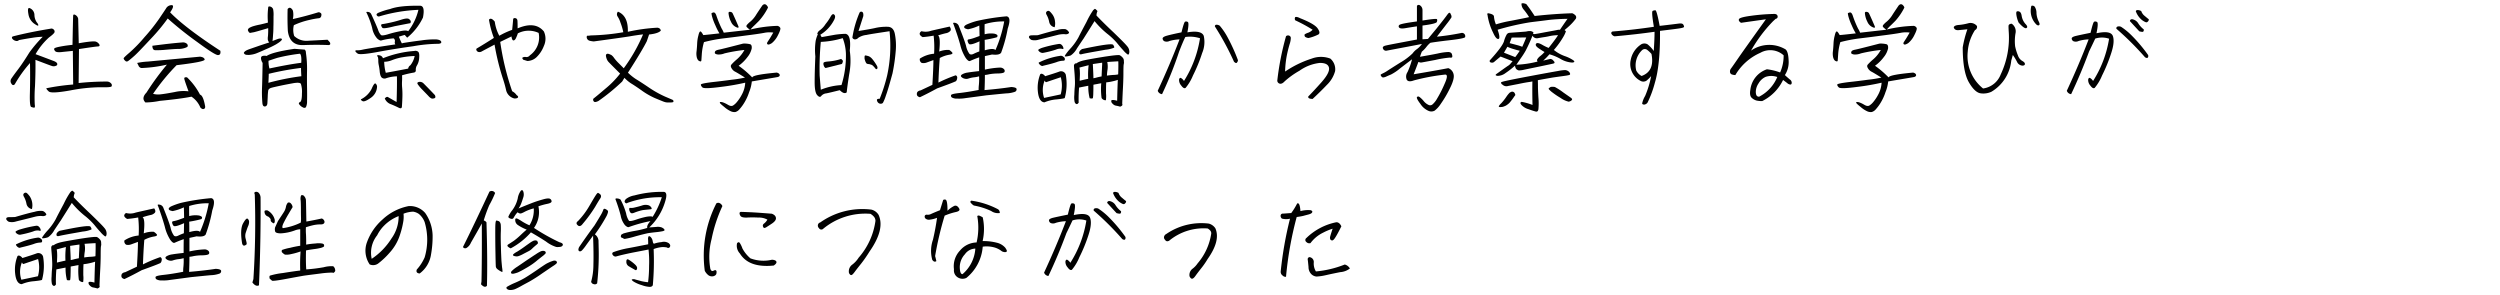 <svg xmlns="http://www.w3.org/2000/svg" width="660" height="78" viewBox="0 0 660 78">
  <g id="english01_pc" transform="translate(0 -1796)">
    <rect id="長方形_8" data-name="長方形 8" width="660" height="78" transform="translate(0 1796)" fill="none"/>
    <path id="パス_11" data-name="パス 11" d="M20.64,4.97a1.419,1.419,0,0,0-.69-.99c-.39-.24-.6-.18-.63.15s-.09,2.91-.18,7.71c-.9.09-1.89.21-3.03.42s-1.74.39-1.8.6.06.42.27.66c.24.24.75.3,1.53.24.75-.09,1.8-.18,3.12-.33l.09,8.88a58.189,58.189,0,0,0-7.08.99c-.03.15.18.42.63.84s2.34.33,5.7-.27a43.733,43.733,0,0,1,7.89-.84c1.92.06,2.91-.03,3-.24a.654.654,0,0,0-.09-.72,1.466,1.466,0,0,0-1.2-.54,70.334,70.334,0,0,0-7.41.39l.09-8.97c2.97-.45,4.65-.69,5.04-.69.36-.03.48-.21.36-.48a1.744,1.744,0,0,0-.84-.75c-.39-.21-1.92-.09-4.62.39ZM3.9,22.25a33.086,33.086,0,0,1,4.02-5.61c.06,3.12.03,5.79-.03,8.04s.06,3.42.33,3.54a3.4,3.4,0,0,0,.78.21q.315,0,.18-.81a38.215,38.215,0,0,1,.06-4.86c.12-2.73.15-5.04.12-6.96,2.61.99,4.11,1.56,4.44,1.65a1.392,1.392,0,0,0,.99-.09.438.438,0,0,0,.3-.6c-.09-.24-.42-.48-.99-.69s-2.13-.81-4.71-1.77a17.968,17.968,0,0,1,3.54-4.41c.9-.66,1.41-1.14,1.47-1.41a.708.708,0,0,0-.27-.72.808.808,0,0,0-.81-.18c-3.48.57-6.81,1.23-9.96,2.04-.27.18-.27.39-.06.66a1.537,1.537,0,0,0,.87.51.822.822,0,0,0,.84-.21c1.14-.21,2.31-.42,3.51-.6a19.423,19.423,0,0,1,2.76-.27,35.357,35.357,0,0,0-3.54,4.17c-1.11,1.8-2.07,3.24-2.91,4.35s-1.44,1.92-1.77,2.43A1.174,1.174,0,0,0,3,22.07Q3.4,22.745,3.9,22.25ZM7.77,2.12c-.39-.09-.48.45-.27,1.59A3.794,3.794,0,0,0,8.97,6.2c.75.54,1.14.69,1.14.48.03-.18-.12-.45-.42-.81a3.624,3.624,0,0,1-.6-1.95A1.97,1.97,0,0,0,7.77,2.12Zm32.46,9.96q0,1.125.72,1.17a23.2,23.2,0,0,0,2.85-.12c1.41-.12,2.52-.21,3.3-.21a5.184,5.184,0,0,0,1.65-.24c.48-.15.75-.3.81-.48a.711.711,0,0,0-.24-.66,1.6,1.6,0,0,0-1.23-.33C46.05,11.36,43.44,11.66,40.23,12.08ZM52.8,14.96c-7.29.69-11.88,1.11-13.74,1.29a18.363,18.363,0,0,0-2.82.36.883.883,0,0,0,.09.27,2.234,2.234,0,0,1,.27.54,1.066,1.066,0,0,0,.72.54,35.4,35.4,0,0,0,6.75-.9,69.642,69.642,0,0,0-5.4,7.38q-1.44,1.485-.27,2.61a20.457,20.457,0,0,0,3.78-.42c3.69-.36,6.45-.72,8.37-1.11a6.343,6.343,0,0,1,2.34,2.85c.33.36.66.51.93.39.27-.09.39-.33.33-.72q-.5-2.835-1.35-3.06a17.464,17.464,0,0,0-3.42-4.56c-.6-.09-.84.06-.69.54.12.48.48,1.5,1.08,3.15a10.338,10.338,0,0,0-3.6.18c-1.59.3-2.82.51-3.66.6a5.187,5.187,0,0,1-2.1-.12,55.042,55.042,0,0,1,6.21-7.56c4.98-.6,7.47-1.08,7.41-1.5C53.97,15.32,53.55,15.05,52.8,14.96ZM45.48,1.37a1.682,1.682,0,0,0-1.56.72c-.27.45-.93,1.41-1.92,2.88a49.467,49.467,0,0,1-3.87,4.86,37.024,37.024,0,0,1-3.93,4.05c-1.05.9-1.59,1.41-1.56,1.56a1.205,1.205,0,0,0,.42.6c.24.27.54.27.9-.03.36-.27.84-.66,1.44-1.2.63-.54,2.1-2.07,4.47-4.62a48.95,48.95,0,0,0,4.41-5.31,92.6,92.6,0,0,0,7.74,6.18c3.18,2.34,5.01,3.51,5.55,3.48s.72-.42.6-1.14C51.96,9.35,47.52,5.96,44.91,3.26,45.69,2.18,45.87,1.55,45.48,1.37ZM77.73,12.89c-3.87.57-6.33,1.2-7.35,1.89a1.966,1.966,0,0,0-1.05,0c-.3.06-.45.3-.42.69a2.409,2.409,0,0,0,.42,1.14c-.06,2.91-.09,5.04-.15,6.42a32.374,32.374,0,0,0,.09,4.17q.09.99.72.9c.36-.06.57-.36.6-.84.03-.45.06-1.05.09-1.71a14.423,14.423,0,0,1,.12-1.56c.03-.39.33-.66.84-.81s1.35-.33,2.46-.57c1.14-.24,2.25-.45,3.39-.66,1.14-.18,1.8-.12,1.95.21a6.954,6.954,0,0,1,.27,2.55c0,1.35-.18,2.1-.51,2.25-.36.15-.39.36-.12.69a2.371,2.371,0,0,0,.93.72.611.611,0,0,0,.75-.06,3.6,3.6,0,0,0,.3-1.65c.03-.9.03-2.1,0-3.63s-.03-3.03,0-4.44a28.494,28.494,0,0,0-.3-4.65,1.136,1.136,0,0,0-.3-.84Zm1.47,1.29c.3.3.42,1.08.33,2.4-2.22.27-5.01.78-8.4,1.5a7.135,7.135,0,0,1-.24-2.04c.72-.24,1.5-.51,2.37-.78A46.158,46.158,0,0,1,79.2,14.18Zm.27,3.75c0,.63.03,1.35.09,2.19a64.5,64.5,0,0,0-8.7,1.74c.06-1.08.09-1.86.09-2.37A73.857,73.857,0,0,1,79.47,17.93Zm6.99-7.44c-1.59.09-3.3.18-5.16.27A4.627,4.627,0,0,1,77.67,9.5a5.114,5.114,0,0,1-.09-2.85,19.828,19.828,0,0,1,4.08-1.38,21.435,21.435,0,0,1,2.4-.45.722.722,0,0,0,.75-.6c.09-.36.06-.63-.12-.75a.892.892,0,0,0-.6-.24c-2.34.72-4.59,1.32-6.78,1.8a5.087,5.087,0,0,0,.03-2.16,1.424,1.424,0,0,0-.6-.75q-.405-.225-.81.27c-.06,2.16-.03,4.08.06,5.79.33,2.58,1.71,3.84,4.14,3.72,2.43-.09,4.62-.09,6.63,0,.24-.03.39-.12.42-.27a.683.683,0,0,0-.12-.48A7.906,7.906,0,0,0,86.46,10.49ZM65.43,7.94a2.068,2.068,0,0,0,.21.45.465.465,0,0,0,.24.24.425.425,0,0,0,.33.03c.09-.03.3-.06.63-.12.3-.03,1.62-.42,3.96-1.11a20.024,20.024,0,0,1-.06,2.13,3.618,3.618,0,0,0-.03.96,1.693,1.693,0,0,0,.36.69q-1.71.54-3.51,1.17c-1.2.42-1.92.66-2.19.78a3.253,3.253,0,0,0-.66.36,2.453,2.453,0,0,0-.3.33.329.329,0,0,0,0,.24,1.778,1.778,0,0,0,.24.24.994.994,0,0,0,.57.15,3.772,3.772,0,0,0,.99-.03,6.392,6.392,0,0,0,1.38-.33c.54-.21,1.47-.6,2.73-1.17a24.223,24.223,0,0,0,2.43-1.17c.33-.18.63-.39.9-.57a3.944,3.944,0,0,0,.6-.51.521.521,0,0,0,.18-.33.255.255,0,0,0-.09-.15.8.8,0,0,0-.33-.06,2.017,2.017,0,0,0-.54.09c-.21.06-.72.27-1.53.57.06-.45.12-1.02.15-1.65q.09-.945.09-2.07c.03-.75.03-1.68.03-2.79a7.443,7.443,0,0,0-.12-1.95,2.265,2.265,0,0,0-.33-.42,1.482,1.482,0,0,0-.54-.24.751.751,0,0,0-.39.09,19.049,19.049,0,0,0-.09,4.17c-.3.09-.99.27-2.01.51a16.725,16.725,0,0,0-2.07.51,6.671,6.671,0,0,0-.75.33,1.329,1.329,0,0,0-.36.3A1.075,1.075,0,0,0,65.43,7.94ZM111,1.52c-3.63-.06-6.3.21-8.04.87a17.852,17.852,0,0,0-3.15,1.02q-.63.36-.27.72a.546.546,0,0,0,.66.18A41.572,41.572,0,0,1,110.46,2.6a14.683,14.683,0,0,1-2.7,5.64c-.3-.24-1.05-.24-2.25.03a28.7,28.7,0,0,0-3.18.81c-.93.27-1.5.33-1.74.18a3.582,3.582,0,0,1-.78-1.41c-.3-.78-.9-2.19-1.83-4.17a1.085,1.085,0,0,0-.84-.54c-.39-.03-.51.03-.39.18a22.22,22.22,0,0,1,1.5,4.05,5.649,5.649,0,0,0,1.35,2.82c.48.42.87.6,1.11.48a16.256,16.256,0,0,1,3.21-.54.845.845,0,0,1,.33.84.907.907,0,0,0,.12.75c-5.07.75-7.98,1.23-8.73,1.41a5.722,5.722,0,0,1-1.32.15c-.39-.03-.54.06-.51.21s.24.39.63.66,2.1.15,5.19-.42c3.06-.57,6.24-1.08,9.48-1.53a39.408,39.408,0,0,1,6.18-.63c.87.03,1.29-.15,1.2-.51-.06-.36-.54-.6-1.41-.66a23.177,23.177,0,0,0-3.87.27c-1.71.21-3.36.45-5.01.72q0,.54-.9-1.71c.87-.27,1.38-.42,1.56-.45l.63.72a15.362,15.362,0,0,0,4.17-5.31C112.05,2.66,111.84,1.61,111,1.52Zm-6.81,5.4c2.61-.51,3.96-.78,4.05-.78s.15-.12.21-.33c.03-.24-.09-.48-.42-.75s-.99-.21-2.04.12a30.325,30.325,0,0,1-3.03.81c-.99.21-1.62.33-1.92.36s-.45.15-.42.33a1.512,1.512,0,0,0,.33.66C101.13,7.58,102.21,7.43,104.19,6.92ZM101.58,26a2.707,2.707,0,0,0,1.65,1.53c.9.36,1.59.69,2.07.93.51.24.78.15.81-.36.03-.48.09-1.26.12-2.34a21.748,21.748,0,0,0-.06-2.58,11.75,11.75,0,0,1-.03-1.77,13.006,13.006,0,0,0,0-1.53,26.31,26.31,0,0,1,2.94-.69c.51-.06.72-.27.69-.66a2.173,2.173,0,0,1,.36-1.35,4.407,4.407,0,0,0,.54-2.01c.06-.84-.03-1.35-.33-1.56a1.223,1.223,0,0,0-.99-.15,27.466,27.466,0,0,0-8.25,1.92,1.132,1.132,0,0,0-.81-.75c-.36-.09-.6-.09-.69,0a.177.177,0,0,0,.06.27c.12.09.18.42.21.96a5.5,5.5,0,0,0,.12,1.32,15.224,15.224,0,0,1,.27,1.89c.12.9.36,1.41.75,1.56a1.137,1.137,0,0,0,.99,0,9.607,9.607,0,0,1,2.79-.48c.03,1.68,0,3.93-.09,6.78-1.26-.72-2.01-1.14-2.25-1.29C102.18,25.49,101.91,25.61,101.58,26Zm6.18-7.89c-2.61.51-4.59.87-5.91,1.11a11.625,11.625,0,0,1-.42-2.91,5.573,5.573,0,0,0,2.04-.42,13.475,13.475,0,0,1,2.85-.78,24.465,24.465,0,0,1,3.15-.33,5.612,5.612,0,0,1-1.14,2.46A1.191,1.191,0,0,0,107.76,18.11Zm7.05,6.99c-1.65-1.74-2.67-2.76-3-3.09a1.375,1.375,0,0,0-1.17-.39c-.42.09-.54.27-.39.57a9.616,9.616,0,0,0,1.26,1.5c.69.72,1.23,1.26,1.62,1.68a2.365,2.365,0,0,0,.81.63,1.251,1.251,0,0,0,.72-.06C114.99,25.85,115.02,25.55,114.81,25.1ZM99.54,22.88a1.065,1.065,0,0,0-.42-.84c-.21-.12-.57.36-1.02,1.44a6.285,6.285,0,0,1-2.79,2.73c-.09.12.03.27.39.48s1.08-.09,2.16-.84A3.748,3.748,0,0,0,99.54,22.88ZM136.65,7.49c0-.66,0-1.26-.03-1.77,0-.54-.15-.81-.48-.9a.554.554,0,0,0-.66.15c-.06.81-.15,1.77-.27,2.91a20.745,20.745,0,0,0-3.39,1.56,10.826,10.826,0,0,1-1.2-3.72c-.66-.81-1.17-.99-1.53-.51a24.933,24.933,0,0,0,1.29,4.8c-1.83,1.17-3.3,2.07-4.47,2.76-.18.09-.21.27-.12.51a.794.794,0,0,0,.57.45,1.188,1.188,0,0,0,.87-.18c.33-.18,1.41-.75,3.33-1.77a63.977,63.977,0,0,0,2.19,8.94,29.412,29.412,0,0,1,.87,3.12A2.921,2.921,0,0,0,135.81,26c.51,0,.81-.09.93-.27s0-.39-.36-.63a3.137,3.137,0,0,0-1.17-1.02,70.355,70.355,0,0,1-3.15-13.02l2.97-1.44c.09.66.27,1.02.48,1.05.24.03.45-.15.66-.51a10.474,10.474,0,0,0,.54-1.35,6.191,6.191,0,0,1,5.49-.12,5.765,5.765,0,0,1-2.31,5.91,1.084,1.084,0,0,1-1.05.45,1.263,1.263,0,0,0-.84.12c-.18.12-.12.3.15.6l1.08.33a3.638,3.638,0,0,0,2.37-.96,8.142,8.142,0,0,0,1.98-3,4.523,4.523,0,0,0,0-3.84Q141.285,5.51,136.65,7.49Zm23.76,6.69a.664.664,0,0,0-.39.21.892.892,0,0,0-.03.51,3.265,3.265,0,0,0,.21.72,2.368,2.368,0,0,0,.42.69c.21.24,1.23,1.26,3.09,3.12a24.327,24.327,0,0,1-3.93,4.02c-1.68,1.44-2.64,2.22-2.91,2.43a.52.52,0,0,0-.18.78c.15.36.57.36,1.29,0a52.236,52.236,0,0,0,6.27-5.13l.6-.99a9.738,9.738,0,0,0,1.74,1.47c.36.21,1.26.78,2.67,1.77a19.381,19.381,0,0,0,3.6,2.1c.99.42,1.68.69,2.04.84a5.455,5.455,0,0,0,.93.3,6.149,6.149,0,0,0,1.11.03c.51,0,.78-.06.81-.15a.292.292,0,0,0,.03-.27.382.382,0,0,0-.21-.27c-.12-.06-.75-.33-1.95-.84a27.805,27.805,0,0,1-4.29-2.4c-1.68-1.14-2.82-1.86-3.42-2.22a13.849,13.849,0,0,1-2.13-1.71c2.55-3.96,4.2-6.75,4.98-8.31l.6-1.77c1.62-.18,2.64-.51,3.09-1.02-.06-.45-.36-.69-.87-.78a47.336,47.336,0,0,0-7.83,1.08q.135-4.185-2.61-5.31a1.045,1.045,0,0,0-.06,1.32,6.331,6.331,0,0,1,.72,1.56,15.186,15.186,0,0,1,.75,2.55,57.351,57.351,0,0,1-8.58.84,5.057,5.057,0,0,1-.99.09.821.821,0,0,0,0,.75,1.029,1.029,0,0,0,.69.57,6.763,6.763,0,0,0,1.08.18c4.89-.66,8.01-1.11,9.36-1.32,1.35-.24,2.58-.42,3.66-.54a43.485,43.485,0,0,1-5.1,8.94l-1.32-1.32a11.207,11.207,0,0,1-1.26-1.44,2.859,2.859,0,0,0-.72-.75c-.21-.09-.39-.18-.57-.24A1.355,1.355,0,0,0,160.41,14.18ZM205.2,6.83a34.3,34.3,0,0,0-7.08.96c.39-.45.69-.75.84-.9.18-.15.63-.6,1.41-1.38a15.893,15.893,0,0,0,2.34-3.42c.09-.15-.03-.39-.36-.75-.36-.33-.72-.3-1.11.12-.48.72-1.02,1.5-1.56,2.34a7.406,7.406,0,0,1-1.53,1.86,6.625,6.625,0,0,0-.9.84.833.833,0,0,0-.21.39.56.56,0,0,0,.15.3,5.155,5.155,0,0,0,.81.66c-3.03.33-5.31.6-6.93.78a6.026,6.026,0,0,0-.54-1.08,27.185,27.185,0,0,1-1.38-3.36q-.315-.99-.81-.9c-.36.09-.51.18-.51.27a6.258,6.258,0,0,0,.21.99,14.63,14.63,0,0,0,.84,2.19,15.934,15.934,0,0,0,1.05,2.07c-2.37.27-3.78.42-4.26.45-.36-.66-.63-.99-.78-.96-.18.03-.36.36-.51,1.05a9.583,9.583,0,0,0-.33,2.13c-.03.72-.09,1.41-.15,2.01a4.455,4.455,0,0,0,.06,1.68c.15.51.36.84.69.96.33.15.48.09.51-.18s.06-.84.12-1.71a14.784,14.784,0,0,1,.57-3.12,38.21,38.21,0,0,1,4.92-.96c1.5-.18,3.48-.42,5.88-.75,2.4-.3,4.05-.54,5.01-.72a7.106,7.106,0,0,1,2.49-.09c-.54.93-.9,1.56-1.14,1.89-.21.33-.39.6-.48.78a.341.341,0,0,0,.15.45c.18.12.54,0,1.08-.33a6.174,6.174,0,0,0,1.62-2.1c.54-1.05.75-1.71.6-1.95A1.017,1.017,0,0,0,205.2,6.83ZM192.33,3.41a5.917,5.917,0,0,0,.66,2.34,2.694,2.694,0,0,0,1.74,1.56c.18.06.27-.03.24-.3-.54-1.26-1.05-2.43-1.56-3.51a.739.739,0,0,0-.57-.36C192.54,3.08,192.36,3.17,192.33,3.41Zm3.84,8.1c-3.81.99-5.97,1.53-6.51,1.62-.51.12-.84.27-.9.54-.09.24-.06.42.09.51a1.522,1.522,0,0,0,.78.21,4.046,4.046,0,0,0,1.65-.3,41.476,41.476,0,0,1,5.25-.9,8.812,8.812,0,0,1-1.95,2.43,14.738,14.738,0,0,0-1.5,1.44c-.21.27-.18.57.06.96a2.241,2.241,0,0,0,.93.9c.42.21,1.26.72,2.61,1.56a30.174,30.174,0,0,1-3.54.57q-2.25.315-5.13.63-2.88.36-2.97.63c-.03.21.09.45.39.75.3.33,1.95.27,4.89-.12a61.525,61.525,0,0,0,6.42-1.11,7.427,7.427,0,0,1-.93,3.21,10.715,10.715,0,0,1-1.29,1.92,4.277,4.277,0,0,1-.96.87c-.36.24-.81.18-1.41-.18a6.9,6.9,0,0,0-1.32-.63,2.09,2.09,0,0,0-.66-.09c-.12,0-.15.09-.12.21.03.15.42.51,1.14,1.08a7.293,7.293,0,0,0,1.77,1.17,2.257,2.257,0,0,0,1.2.18,2.285,2.285,0,0,0,1.11-.78,11.072,11.072,0,0,0,1.23-1.68,12.8,12.8,0,0,0,1.26-2.76,10.022,10.022,0,0,0,.72-2.85c4.2-.72,6.42-1.08,6.69-1.14a1,1,0,0,0,.57-.24.408.408,0,0,0,.06-.48c-.09-.21-.33-.36-.72-.48-4.26.39-6.42.81-6.48,1.29a25.151,25.151,0,0,0-3.6-3.09,10.661,10.661,0,0,0,2.34-2.31,5.484,5.484,0,0,0,1.11-2.25c.06-.6-.06-.96-.36-1.11A6.315,6.315,0,0,0,196.17,11.51Zm28.17,1.89c.3-2.88-.09-4.35-1.17-4.47a22.912,22.912,0,0,0-2.73.24l-3.54.63c-.09-.21-.21-.39-.33-.63a9.852,9.852,0,0,0,3.63-3.9c.33-.63.36-1.11.06-1.38-.27-.3-.6-.15-.93.42a12.682,12.682,0,0,1-1.38,2.04A5.945,5.945,0,0,1,216.42,8a1.534,1.534,0,0,0-.66.93l.15.12a7.956,7.956,0,0,0-.57,1.71,16.445,16.445,0,0,0-.09,4.11q-.18,4.23-.18,6.84c0,1.74.21,2.88.66,3.39s.81.6,1.05.27a2,2,0,0,1,1.35-.72c.66-.12,1.86-.42,3.57-.84.78.78,1.38.96,1.83.57.09-.9.3-2.52.66-4.8A18.406,18.406,0,0,0,224.34,13.4Zm-2.19,9.06a16.922,16.922,0,0,0-5.46,1.23l-.3-3.72a74.733,74.733,0,0,1,.3-8.91,23.684,23.684,0,0,0,5.79-.99,12.664,12.664,0,0,1,.84,4.05A25.881,25.881,0,0,1,222.15,22.46Zm-.09-6.9a14.408,14.408,0,0,1-3.24.66c-.87.06-1.35.18-1.41.39a1.142,1.142,0,0,0,.06.69,1.1,1.1,0,0,0,.48.66c1.11-.27,2.04-.51,2.79-.69.75-.21,1.23-.3,1.41-.36.18-.03.3-.3.39-.84A2.529,2.529,0,0,0,222.06,15.56Zm6.57-.9c-.18-.03-.27-.03-.3.03a.884.884,0,0,0-.09.3v.48a3.455,3.455,0,0,0,.18.63,2.039,2.039,0,0,0,.24.51.7.7,0,0,0,.21.21,2.042,2.042,0,0,0,.36.09,1.752,1.752,0,0,1,.6.12,1.337,1.337,0,0,1,.69.39c.18.18.36.39.51.57.15.21.24.3.33.27a.3.3,0,0,0,.21-.12.3.3,0,0,0,.09-.24,1.505,1.505,0,0,0-.09-.42,9.889,9.889,0,0,0-.57-.93,9.66,9.66,0,0,0-.84-1.11,2.742,2.742,0,0,0-.75-.57A4.879,4.879,0,0,0,228.63,14.66Zm-.72-10.41c.06-.66-.06-1.02-.36-1.14a.5.5,0,0,0-.66.3,26.7,26.7,0,0,0-1.86,6.51.732.732,0,0,0,.66.48,1.159,1.159,0,0,0,.9-.42,4.8,4.8,0,0,1,2.13-.75c1.14-.24,3.18-.54,6.12-.99a36.562,36.562,0,0,1-.63,11.67,42.119,42.119,0,0,1-1.98,6.18q-.765-.045-.72.36a1.149,1.149,0,0,0,.39.72.931.931,0,0,0,.69.21.69.69,0,0,0,.51-.24,11.557,11.557,0,0,0,.78-1.92c.42-1.14.99-3.09,1.74-5.85a48.5,48.5,0,0,0,.87-6.12,16.078,16.078,0,0,0-.24-4.26c-.24-1.26-.87-1.89-1.89-1.92a13.314,13.314,0,0,0-3.09.27c-.99.24-2.55.51-4.62.84Zm37.83.06a58.422,58.422,0,0,0-7.89,1.23,17.319,17.319,0,0,0-2.7.96c-.45.24-.66.48-.6.72s.39.39,1.02.51a12.748,12.748,0,0,0,2.97-.99c.03,1.14.06,2.04.06,2.76-.3.12-.75.27-1.32.48a9.441,9.441,0,0,1-1.38.39c-.36.03-.51.18-.45.42a1.617,1.617,0,0,0,.36.81c.24.27,1.14.06,2.79-.69-.03.57-.03,1.47-.06,2.67a13.5,13.5,0,0,0-1.44.6c-.51.27-.9.27-1.17.03a5.406,5.406,0,0,1-.9-2.13c-.33-1.17-.99-2.94-1.95-5.34a1.282,1.282,0,0,0-.99-.72c-.42-.06-.57.03-.39.3q1.125,3.06,1.8,5.49a11.265,11.265,0,0,0,1.44,3.48c.48.66.87.93,1.14.81.81-.36,1.62-.69,2.43-.96-.03,1.08-.03,2.28-.03,3.63-1.35.15-2.34.27-3.03.39a3.785,3.785,0,0,0-1.5.51c-.3.21-.36.45-.12.66a1.74,1.74,0,0,0,.87.45,1.629,1.629,0,0,0,.93-.03,7.438,7.438,0,0,1,1.44-.33,7.168,7.168,0,0,0,1.41-.27,15.7,15.7,0,0,1-.06,2.31,9.069,9.069,0,0,0-.06,1.29c-2.01.39-3.72.66-5.1.81-1.41.15-2.13.33-2.19.57a.577.577,0,0,0,.27.63,2.633,2.633,0,0,0,1.41.27,9.508,9.508,0,0,0,1.89-.09c.6-.09,2.52-.33,5.82-.78,2.4-.24,4.14-.42,5.22-.51a7.519,7.519,0,0,0,2.19-.39.692.692,0,0,0,.51-.72c0-.33-.48-.51-1.41-.57-1.92.3-4.26.57-7.05.81.06-1.38.09-2.73.09-3.99a6.1,6.1,0,0,0,1.11-.18,13.091,13.091,0,0,1,2.37-.21q1.575-.045,1.71-.45a.68.68,0,0,0-.21-.75,1.461,1.461,0,0,0-1.02-.36,22.434,22.434,0,0,0-3.96.54V14.81c.93-.21,1.56-.33,1.89-.42,1.29.15,2.07,0,2.4-.48a37.46,37.46,0,0,0,1.74-6.36C266.73,5.54,266.64,4.46,265.74,4.31Zm-2.94,8.91c-.33-.39-1.26-.39-2.82.06,0-1.2,0-2.1-.03-2.76a27.05,27.05,0,0,0,3.15-.66.417.417,0,0,0,.24-.42c0-.21-.24-.39-.78-.54a6.321,6.321,0,0,0-2.61.15c-.03-1.26-.03-2.16,0-2.67a16.512,16.512,0,0,1,5.16-.72A33.839,33.839,0,0,1,262.8,13.22ZM242.85,25.67c1.53-.72,3.03-1.5,4.56-2.34q3.915-1.4,4.95-1.89a1.261,1.261,0,0,0,.33-.81.635.635,0,0,0-.39-.75,38.155,38.155,0,0,0-4.56,1.92q.135-3.78.36-6.48a8.222,8.222,0,0,1,2.49-.87c.63-.09.9-.24.87-.48a2.8,2.8,0,0,0-.87-.78,6.157,6.157,0,0,0-2.64.42c.27-2.49.18-3.93-.3-4.26.72-.24,1.38-.42,2.01-.57a2.031,2.031,0,0,0,1.23-.63c.21-.27.15-.66-.18-1.14-1.98.45-3.63.81-4.89,1.11a4.306,4.306,0,0,1-2.52.12.822.822,0,0,0-.51.69c.03.3.27.57.78.87a29.012,29.012,0,0,0,2.91-.39,27,27,0,0,1,.12,4.77,8.151,8.151,0,0,0-3.75,1.29,1.02,1.02,0,0,0,.48,1.14,2.353,2.353,0,0,0,1.29-.09c.39-.15.99-.36,1.8-.66,0,1.38-.09,3.54-.27,6.54l-3.12,1.47a1.282,1.282,0,0,0-.84.42,1.034,1.034,0,0,0-.12.75C242.13,25.34,242.4,25.55,242.85,25.67Zm42.12-7.83,2.43-.63a21.219,21.219,0,0,0-.12,3.6c-.51.09-1.26.27-2.25.51.06-1.14.09-1.89.06-2.22A6.8,6.8,0,0,0,284.97,17.84Zm-.09,5.28c1.32-.27,2.13-.42,2.43-.48a12.329,12.329,0,0,0,.36,3.3,2.026,2.026,0,0,0,.42.06.566.566,0,0,0,.33-.03.2.2,0,0,0,.12-.18,9.394,9.394,0,0,0,.09-1.32c.03-.81.03-1.53.03-2.1.27-.06.57-.12.96-.18.39-.09.78-.15,1.11-.21a17.866,17.866,0,0,0,.09,3.9,1.207,1.207,0,0,0,.39.39,1.184,1.184,0,0,0,.45.18c.15.03.24.03.3-.03a7.517,7.517,0,0,0,.03-1.77c0-1.14,0-2.1.06-2.91a10.219,10.219,0,0,0,1.53-.24,11.518,11.518,0,0,0,1.53-.42c-.06,1.02-.12,2.88-.18,5.52-.99-.27-1.5-.27-1.56,0a.888.888,0,0,0,.33.75,1.735,1.735,0,0,0,.66.48c.18.06.42.09.69.15s.45.12.57.15a.226.226,0,0,0,.24-.03,1.123,1.123,0,0,0,.3-.18.306.306,0,0,0,.15-.24.516.516,0,0,0-.03-.24c-.03-.06.03-1.11.12-3.15.12-2.01.18-3.66.18-4.92s.03-2.01.06-2.28a2.67,2.67,0,0,0,.09-.57c0-.12-.03-.3-.03-.57a1.194,1.194,0,0,0-.33-.75,2.742,2.742,0,0,0-.72-.6c-.24-.15-1.71,0-4.41.42-2.73.45-4.38.75-5.01.9a7.538,7.538,0,0,0-1.44.45,2.748,2.748,0,0,0-.6.36,1.125,1.125,0,0,0-.33.03.7.7,0,0,0-.21.21.509.509,0,0,0-.12.39c0,.21.03.63.09,1.29s.12,1.44.15,2.34a13.672,13.672,0,0,1-.03,2.01c-.06.48-.09,1.17-.12,2.07a6.647,6.647,0,0,0,.06,1.74.936.936,0,0,0,.36.6.392.392,0,0,0,.54-.09c.18-.18.24-.3.18-.42A35.4,35.4,0,0,1,284.88,23.12Zm10.32-3.48a7.112,7.112,0,0,1-1.41.15c-.72.06-1.23.12-1.56.18a11.748,11.748,0,0,1,.15-1.53,6.044,6.044,0,0,0-.06-2.07c1.23-.09,2.19-.15,2.91-.18C295.26,16.79,295.26,17.93,295.2,19.64Zm-6.69-2.73,2.46-.36v.63c-.03.18-.03.54-.06,1.08s-.06,1.2-.09,1.92c-.39.06-.75.15-1.14.24a8.181,8.181,0,0,1-1.02.24C288.66,19.94,288.6,18.68,288.51,16.91Zm1.23-13.98c-.39-.45-.66-.66-.75-.57s-.24.18-.39.33a21.327,21.327,0,0,0-1.74,3.06c-1.02,1.92-1.74,3.27-2.13,4.08a15.371,15.371,0,0,1-2.04,2.88,13.7,13.7,0,0,0-1.53,1.92c-.06.18-.06.27.03.27a1.838,1.838,0,0,0,.54-.03,4.484,4.484,0,0,0,.96-.24,5.426,5.426,0,0,0,1.65-1.89c.75-1.11,1.32-1.98,1.74-2.58.39-.63,1.35-2.13,2.88-4.59a22.876,22.876,0,0,0,3.3,3.3,18.014,18.014,0,0,1,2.61,2.46c.51.63,1.05,1.29,1.65,1.92a5.87,5.87,0,0,0,1.2,1.14c.21.09.36-.09.42-.6a2.174,2.174,0,0,0-.57-1.59c-.45-.57-1.65-1.77-3.57-3.63-1.95-1.83-3.45-3.33-4.53-4.47A2.923,2.923,0,0,1,289.74,2.93Zm-4.08,10.02c-.51.33-.78.66-.75,1.02,0,.33.24.45.69.33s1.26-.27,2.37-.48c1.14-.21,2.4-.42,3.87-.69a7.733,7.733,0,0,0,2.28-.54c.09-.09.03-.36-.24-.75C293.64,11.45,290.91,11.84,285.66,12.95Zm-7.23-5.76a3.72,3.72,0,0,0,.09-1.53,3.7,3.7,0,0,0-.69-1.86c-.42-.54-.72-.87-.96-.93a.661.661,0,0,0-.6.24q-.27.315.09.9a6.106,6.106,0,0,1,.63,1.8A1.755,1.755,0,0,0,278.43,7.19Zm.75,2.04a6.267,6.267,0,0,1,1.86-.21,1.483,1.483,0,0,0,.84-.06c.18-.09.3-.18.33-.27.06-.09-.03-.27-.24-.51a1.7,1.7,0,0,0-.69-.48,5.133,5.133,0,0,0-2.13.21c-1.17.24-2.91.72-5.16,1.38-.48.03-.96.03-1.44.03s-.78.09-.84.24a.407.407,0,0,0,.03.48,1.511,1.511,0,0,0,.6.51,3.564,3.564,0,0,0,1.92-.09C275.22,10.22,276.84,9.83,279.18,9.23Zm-3.87,4.74a25.187,25.187,0,0,0,3.45-.87,2.822,2.822,0,0,1,1.47-.24c.27.09.42.09.48.03.06-.03.06-.15,0-.33a1.431,1.431,0,0,0-.39-.66.852.852,0,0,0-.78-.3,32.026,32.026,0,0,0-4.5,1.05c-.69.27-1.02.48-.93.63a1.155,1.155,0,0,0,.42.45A1.271,1.271,0,0,0,275.31,13.97Zm.09,3.39c1.68-.39,2.85-.72,3.54-.96a5.274,5.274,0,0,1,1.53-.36c.3,0,.48-.03.57-.12a.64.64,0,0,0,.09-.36.726.726,0,0,0-.36-.54,1.077,1.077,0,0,0-.72-.3,18.543,18.543,0,0,0-5.82,1.8q-.09.18.36.63C274.92,17.42,275.19,17.48,275.4,17.36Zm.33,9.66a10.208,10.208,0,0,1,3.24-.78c1.41-.15,2.1-.27,2.13-.39a14.08,14.08,0,0,0,.27-6.12,1.3,1.3,0,0,0-1.77-.81c-.81.3-2.04.69-3.69,1.2a1.6,1.6,0,0,0-.72-.6.5.5,0,0,0-.57.09,9.675,9.675,0,0,0-.63,4.5C274.17,26,274.77,26.96,275.73,27.02Zm.06-5.76c.15.33.3.48.45.42,1.47-.51,2.76-.93,3.81-1.29a8.6,8.6,0,0,1-.03,4.53c-1.08.24-2.55.54-4.38.93A6.573,6.573,0,0,1,275.79,21.26Zm30.99,3.6a97.262,97.262,0,0,0,4.5-11.22c.69-1.77,1.23-3.06,1.65-3.87a8.484,8.484,0,0,1,3.87.33,29.486,29.486,0,0,1-4.23,11.28,2.374,2.374,0,0,0-.78-.78c-.27-.12-.42.03-.51.39a2.155,2.155,0,0,0,.54,1.56c.45.63.84.87,1.17.66a12.4,12.4,0,0,0,1.95-3.27A41.259,41.259,0,0,0,317.37,14a7.412,7.412,0,0,0,.42-4.53c-.39-1.02-1.8-1.35-4.32-.93.33-1.65.36-2.58.12-2.73a.8.8,0,0,0-.72-.09c-.21.09-.51,1.02-.96,2.82-1.77.36-3.06.66-3.81.87-.78.21-1.17.48-1.17.75a.848.848,0,0,0,.45.72,1.705,1.705,0,0,0,1.38-.06,10.528,10.528,0,0,1,2.64-.42c-1.71,4.47-3.63,8.97-5.76,13.56A1.337,1.337,0,0,0,306.78,24.86Zm20.04-8.97a47.3,47.3,0,0,0-2.73-6.03,17.579,17.579,0,0,0-2.07-3.06,1.47,1.47,0,0,0-.84-.27.4.4,0,0,0-.45.45,72.249,72.249,0,0,1,5.04,9.3c.3.3.54.42.69.33A1.026,1.026,0,0,0,326.82,15.89Zm17.61-6.81a.632.632,0,0,0,.15.66,1.908,1.908,0,0,0,.87.3,11.488,11.488,0,0,0,2.64-.96c.39-.3.3-.81-.24-1.59s-2.07-1.68-4.59-2.67c-.63-.33-1.08-.42-1.32-.3a.832.832,0,0,0,0,.84,40.48,40.48,0,0,1,4.59,2.49,3.074,3.074,0,0,1-1.14.78A3.465,3.465,0,0,0,344.43,9.08Zm6.78,6.39a6.919,6.919,0,0,0-4.92,0,27.205,27.205,0,0,0-7.02,3.42,25.027,25.027,0,0,1,.57-4.83c.27-1.2.51-2.07.69-2.61a5.58,5.58,0,0,0,.24-1.35.663.663,0,0,0-.42-.69.806.806,0,0,0-.84.15,72.807,72.807,0,0,0-2.31,11.76.863.863,0,0,0,.72.78c.39.06.78-.15,1.23-.63a21.654,21.654,0,0,1,3.9-2.79,11.375,11.375,0,0,1,5.4-2.07c1.44,0,2.22.42,2.4,1.26.18.87-.48,2.13-1.95,3.81q-2.25,2.52-3.51,3.78c-.12.42.24.63,1.14.66,1.29-1.2,2.55-2.43,3.78-3.72a8,8,0,0,0,2.16-3.63A3.7,3.7,0,0,0,351.21,15.47Zm20.82.75.75-.57a18.654,18.654,0,0,1-1.2,3.39,2.107,2.107,0,0,0-.21,1.98c.3.51.93.57,1.89.21a54.3,54.3,0,0,1,8.16-1.53c.75-.12.75.69-.06,2.46A30.994,30.994,0,0,1,379.41,26a5.7,5.7,0,0,1-1.26,1.59.948.948,0,0,1-1.05.09,3.608,3.608,0,0,1-1.26-1.02,6.61,6.61,0,0,0-1.08-1.05c-.27-.18-.48-.18-.66,0s.09.78.87,1.8a4.911,4.911,0,0,0,2.16,1.86,1.829,1.829,0,0,0,1.62-.06,7.218,7.218,0,0,0,1.62-1.8,28.756,28.756,0,0,0,2.34-3.96c.87-1.71,1.23-2.97,1.05-3.78a2.231,2.231,0,0,0-1.41-1.68c-2.01.39-5.07.93-9.15,1.62.54-1.35.96-2.46,1.26-3.27a2.421,2.421,0,0,0,.66.18c.12,0,1.38-.24,3.78-.69a28.374,28.374,0,0,1,3.87-.63.738.738,0,0,0,.51-.03c.15-.06.18-.33.06-.75-.09-.45-.42-.66-.99-.69a14.627,14.627,0,0,0-2.76.39c-1.29.27-2.85.54-4.71.87.15-.51.33-.96.48-1.35a7.573,7.573,0,0,0,1.26-1.32,6.48,6.48,0,0,1,.99-1.02c.84-.15,2.55-.39,5.16-.69,2.58-.3,3.93-.57,4.02-.81a.865.865,0,0,0-.93-1.11,63.348,63.348,0,0,1-6.51.99c.9-1.2,1.77-2.31,2.55-3.33a19.614,19.614,0,0,0,1.29-1.77,1.188,1.188,0,0,0-.21-.84,1.065,1.065,0,0,0-.12-.27.176.176,0,0,0-.21-.09.415.415,0,0,0-.27.15c-.09.09-.21.24-.33.39-.12.18-.36.51-.78,1.05-.39.51-1.08,1.38-2.04,2.58-.99,1.2-1.74,2.1-2.25,2.73l-1.44.09V6.74c2.4-.3,3.66-.63,3.78-.93.12-.33.15-.57.03-.75-.12-.15-1.38-.03-3.81.36V2.66a1.538,1.538,0,0,0-.39-1.02c-.27-.27-.51-.39-.75-.33-.21.06-.33.18-.33.36V5.66c-2.91.39-4.44.69-4.68.96a.469.469,0,0,0,.06.72c.24.21.84.24,1.77.06.9-.15,1.86-.3,2.85-.45v3.48c-4.77.9-7.5,1.41-8.22,1.59-.69.15-.93.45-.72.84a.82.82,0,0,0,.96.51c3.96-.75,7.05-1.32,9.3-1.77a5.916,5.916,0,0,1-1.26,1.32,4.947,4.947,0,0,0-1.2,1.17,16.426,16.426,0,0,1-3.3,2.46c-1.86,1.17-3.03,1.92-3.48,2.22a8.952,8.952,0,0,1-1.08.6c-.24.12-.39.21-.45.24a.234.234,0,0,0-.12.12.676.676,0,0,0,.03.21,1.782,1.782,0,0,0,.24.33.528.528,0,0,0,.39.18,2.538,2.538,0,0,0,.69-.18c.33-.15.78-.36,1.38-.6a12.817,12.817,0,0,0,2.4-1.62C370.65,17.27,371.46,16.64,372.03,16.22Zm28.23,1.98a1.651,1.651,0,0,0,.69.39,5.65,5.65,0,0,0,1.26-.15c.69-.15,2.16-.45,4.47-.93,2.28-.48,3.45-.72,3.54-.78a.27.27,0,0,0,.18-.18.671.671,0,0,0-.09-.3c-.09-.09-.18-.21-.27-.3a.938.938,0,0,0-.33-.27,1.462,1.462,0,0,0-.33-.12q-.18,0-1.98.45a15.342,15.342,0,0,0,1.65-1.68,12.918,12.918,0,0,1,2.88,1.2,6.886,6.886,0,0,0,3.12.99q.99-.09.27-.63a9.55,9.55,0,0,0-2.22-1.08,9.835,9.835,0,0,1-2.88-1.62,22,22,0,0,0,2.58-3.6,7.283,7.283,0,0,0,.6-1.32,2.146,2.146,0,0,0-.36-.33c.54-.45,1.02-.87,1.47-1.29a13.873,13.873,0,0,0,1.53-1.74.8.8,0,0,0-.06-.78,2.307,2.307,0,0,0-.9-.63c-3.09.09-6.39.33-9.93.72l-.42-.63q-.945-1.44-1.8-2.52c-.63-.24-1.05-.27-1.26-.12a2.3,2.3,0,0,0,.6,1.59,15.642,15.642,0,0,1,1.41,1.98c-1.17.27-2.76.57-4.74.96a30.723,30.723,0,0,0-4.02.96,7,7,0,0,1-.51-2.04c0-.42-.48-.72-1.5-.9-.27.03-.33.15-.21.42a15.448,15.448,0,0,0,1.47,4.68c.6,1.35,1.11,1.89,1.56,1.62.21-.33.09-1.11-.36-2.37a67.58,67.58,0,0,1,8.67-1.98c1.92-.24,3.51-.42,4.8-.6,1.32-.15,2.97-.27,4.98-.3q-.99,1.395-1.98,2.88a2.69,2.69,0,0,0-.72.06c-.24.06-1.08.21-2.55.48s-2.52.48-3.15.57c-.63.12-.81,0-.57-.36-.36-.42-.99-.51-1.95-.27-2.58.21-4.02.3-4.35.33a.963.963,0,0,0-.78.45,7.456,7.456,0,0,0-.72,1.8c-.3.96-1.56,2.64-3.75,5.04-.09.3.03.51.39.57a.854.854,0,0,0,.81-.21c.24-.21.78-.66,1.65-1.38l3.18,1.23c-.18.18-.36.42-.57.66a2.743,2.743,0,0,1-.72.6c-.27.18-.75.51-1.41.99-.69.48-1.2.87-1.56,1.11-.36.27-.27.42.27.51a3.5,3.5,0,0,0,2.13-.75,21.525,21.525,0,0,0,2.49-1.95A2,2,0,0,0,400.26,18.2Zm-3.6,4.14a1.441,1.441,0,0,0,1.47.36c.33-.06,1.23-.24,2.64-.51,1.41-.3,2.46-.48,3.15-.57l.63-.12c-.03,1.56-.03,3.63.03,6.21a14.781,14.781,0,0,0-2.79-.81.376.376,0,0,0-.39.24c-.03.15.09.42.45.75a3.977,3.977,0,0,0,1.65.93c.75.27,1.38.48,1.83.6.48.15.72-.06.81-.57a16.917,16.917,0,0,0,0-3.12c-.09-1.56-.12-2.49-.12-2.79s0-.9-.03-1.77c1.74-.33,3.03-.54,3.84-.69.81-.12,1.65-.24,2.55-.36s1.47-.21,1.68-.27a.69.69,0,0,0,.39-.15.253.253,0,0,0,.06-.21.779.779,0,0,0-.12-.3.942.942,0,0,0-.24-.3c-.12-.09-.27-.18-.42-.27a2.541,2.541,0,0,0-.51-.12,11.1,11.1,0,0,0-1.89.24c-1.05.18-3.42.6-7.08,1.29-3.69.69-5.91,1.14-6.66,1.32a8.3,8.3,0,0,0-1.23.33.259.259,0,0,0-.09.18.926.926,0,0,0,.15.3A.467.467,0,0,0,396.66,22.34Zm2.64,1.86a.823.823,0,0,0-.36.06c-.12.06-.24.12-.39.21a6.958,6.958,0,0,0-.87,1.08,14.17,14.17,0,0,1-1.35,1.71,2.948,2.948,0,0,0-.66.81.27.27,0,0,0,.18.18,1.222,1.222,0,0,0,.48,0,1.847,1.847,0,0,0,.78-.18,2.559,2.559,0,0,0,.75-.39,3.9,3.9,0,0,0,.78-.69c.24-.3.54-.66.87-1.14s.51-.72.54-.75c.03,0-.03-.15-.12-.39A.754.754,0,0,0,399.3,24.2Zm10.02-1.23a.548.548,0,0,1-.24.18.489.489,0,0,0-.24.27c0,.09.24.36.69.75a21.325,21.325,0,0,0,2.46,1.68,6.012,6.012,0,0,0,2.13.99,1.773,1.773,0,0,0,.6-.21c.15-.12.27-.21.27-.27a.227.227,0,0,0,.03-.21.629.629,0,0,0-.18-.24c-.09-.09-.81-.57-2.13-1.5a16.318,16.318,0,0,0-2.22-1.44,3.306,3.306,0,0,0-.54-.06A2.246,2.246,0,0,0,409.32,22.97ZM402.93,9.89c-.27.69-.63,1.53-1.05,2.46a12.907,12.907,0,0,0-1.5-.48c-.66-.18-1.26-.33-1.83-.48l.54-1.47Zm-5.88,4.02.9-1.56a10.614,10.614,0,0,0,1.74.63c.66.21,1.17.33,1.53.42-.36.54-.75,1.11-1.2,1.68Zm8.88,2.34a26.927,26.927,0,0,1-5.61.84c.51-.75.96-1.41,1.32-1.92a21.262,21.262,0,0,0,1.14-1.8,43.035,43.035,0,0,0,1.8-3.96,1.291,1.291,0,0,0,1.47.66q.99-.18,1.62-.27a15.349,15.349,0,0,0,1.56-.3,11.051,11.051,0,0,1,2.1-.21c-.6.93-1.44,2.04-2.49,3.36a12.51,12.51,0,0,1-1.77-.87c-.84-.45-1.35-.54-1.56-.21s.03.72.69,1.17,1.17.78,1.56.99a7.548,7.548,0,0,1-1.11,1.05,3.33,3.33,0,0,0-.81.87A.535.535,0,0,0,405.93,16.25Zm20.34-6.66c3.66-.33,7.17-.72,10.53-1.2,0,1.56-.09,3.24-.21,5.07a8.112,8.112,0,0,0-1.65-1.77,1.724,1.724,0,0,0-1.59-.03,6.3,6.3,0,0,0-2.85,4.2,4.984,4.984,0,0,0,2.79,5.58,1.554,1.554,0,0,0,1.35-.12,9.163,9.163,0,0,0,1.26-1.23,24.8,24.8,0,0,1-1.59,5.25,6.241,6.241,0,0,0-.78,1.98c.03.18.21.27.51.3a1.234,1.234,0,0,0,.93-.57,28.489,28.489,0,0,0,1.92-5.22c.93-3.09,1.41-7.65,1.35-13.68,2.7-.33,4.44-.54,5.16-.66.75-.12,1.14-.24,1.17-.39.06-.12-.03-.33-.18-.6-.18-.3-.6-.36-1.26-.27-.69.09-2.34.3-4.98.6-.51-2.73-.9-4.11-1.11-4.11a1.556,1.556,0,0,0-.72.15c-.27.12-.15,1.5.3,4.2-3.42.51-6.99.93-10.71,1.23-.36,0-.54.18-.54.51A1.27,1.27,0,0,0,426.27,9.59Zm7.11,10.47a3.434,3.434,0,0,1-1.41-1.44,5.545,5.545,0,0,1,1.53-5.37,1.054,1.054,0,0,1,1.35-.09,7.643,7.643,0,0,1,1.14,1.08C436.59,17.27,435.72,19.22,433.38,20.06Zm33.09-1.77a6.486,6.486,0,0,0-4.38,5.43c-.18,1.02-.06,1.74.39,2.13a3.023,3.023,0,0,0,1.23.69,6.812,6.812,0,0,0,1.5.15,11.986,11.986,0,0,0,5.52-5.58c.57.42.93.69,1.14.87a1.461,1.461,0,0,0,.69.33q.36.09.45-.36a1.038,1.038,0,0,0-.48-.96c-.39-.33-.84-.72-1.32-1.17a6.276,6.276,0,0,0,.99-3.81q-.09-2.385-.81-2.97a8.394,8.394,0,0,0-9.12.33,37.683,37.683,0,0,1,5.82-7.77l.69-.63a.567.567,0,0,0,.51-.69c-.06-.36-.33-.57-.81-.6a52.042,52.042,0,0,0-6.15.48q-3.06.405-3.24.9c-.15.3.03.63.54.96,2.73-.39,4.92-.69,6.57-.93q-4.95,6.885-6.93,9.72c-1.32,1.92-2.07,3-2.28,3.27a1.237,1.237,0,0,0-.27.9.738.738,0,0,0,.54.69,3.119,3.119,0,0,0,.87.15,14.323,14.323,0,0,1,6.6-5.88,5.288,5.288,0,0,1,6.15.66,10.753,10.753,0,0,1-.93,4.53A14.882,14.882,0,0,0,466.47,18.29Zm-1.77,7.08a.63.63,0,0,1-.78.03c-.24-.15-.39-.54-.39-1.23a4.159,4.159,0,0,1,.75-2.19,4.094,4.094,0,0,1,1.83-1.68,4.693,4.693,0,0,1,3.09.03A10.235,10.235,0,0,1,464.7,25.37ZM505.2,6.83a34.3,34.3,0,0,0-7.08.96c.39-.45.69-.75.84-.9.18-.15.63-.6,1.41-1.38a15.893,15.893,0,0,0,2.34-3.42c.09-.15-.03-.39-.36-.75-.36-.33-.72-.3-1.11.12-.48.72-1.02,1.5-1.56,2.34a7.405,7.405,0,0,1-1.53,1.86,6.626,6.626,0,0,0-.9.84.833.833,0,0,0-.21.39.56.56,0,0,0,.15.3,5.154,5.154,0,0,0,.81.66c-3.03.33-5.31.6-6.93.78a6.026,6.026,0,0,0-.54-1.08,27.187,27.187,0,0,1-1.38-3.36q-.315-.99-.81-.9c-.36.09-.51.18-.51.27a6.26,6.26,0,0,0,.21.99,14.626,14.626,0,0,0,.84,2.19,15.933,15.933,0,0,0,1.05,2.07c-2.37.27-3.78.42-4.26.45-.36-.66-.63-.99-.78-.96-.18.03-.36.36-.51,1.05a9.584,9.584,0,0,0-.33,2.13c-.03.72-.09,1.41-.15,2.01a4.455,4.455,0,0,0,.06,1.68c.15.51.36.84.69.96.33.15.48.09.51-.18s.06-.84.12-1.71a14.783,14.783,0,0,1,.57-3.12,38.21,38.21,0,0,1,4.92-.96c1.5-.18,3.48-.42,5.88-.75,2.4-.3,4.05-.54,5.01-.72a7.106,7.106,0,0,1,2.49-.09c-.54.93-.9,1.56-1.14,1.89-.21.33-.39.6-.48.78a.341.341,0,0,0,.15.45c.18.12.54,0,1.08-.33a6.174,6.174,0,0,0,1.62-2.1c.54-1.05.75-1.71.6-1.95A1.017,1.017,0,0,0,505.2,6.83ZM492.33,3.41a5.917,5.917,0,0,0,.66,2.34,2.694,2.694,0,0,0,1.74,1.56c.18.06.27-.03.24-.3-.54-1.26-1.05-2.43-1.56-3.51a.739.739,0,0,0-.57-.36C492.54,3.08,492.36,3.17,492.33,3.41Zm3.84,8.1c-3.81.99-5.97,1.53-6.51,1.62-.51.12-.84.27-.9.54-.09.24-.06.42.09.51a1.522,1.522,0,0,0,.78.21,4.046,4.046,0,0,0,1.65-.3,41.476,41.476,0,0,1,5.25-.9,8.812,8.812,0,0,1-1.95,2.43,14.741,14.741,0,0,0-1.5,1.44c-.21.27-.18.57.06.96a2.241,2.241,0,0,0,.93.9c.42.21,1.26.72,2.61,1.56a30.173,30.173,0,0,1-3.54.57q-2.25.315-5.13.63-2.88.36-2.97.63c-.03.21.09.45.39.75.3.33,1.95.27,4.89-.12a61.523,61.523,0,0,0,6.42-1.11,7.426,7.426,0,0,1-.93,3.21,10.715,10.715,0,0,1-1.29,1.92,4.277,4.277,0,0,1-.96.87c-.36.24-.81.18-1.41-.18a6.9,6.9,0,0,0-1.32-.63,2.09,2.09,0,0,0-.66-.09c-.12,0-.15.09-.12.21.03.15.42.51,1.14,1.08a7.294,7.294,0,0,0,1.77,1.17,2.257,2.257,0,0,0,1.2.18,2.285,2.285,0,0,0,1.11-.78,11.072,11.072,0,0,0,1.23-1.68,12.8,12.8,0,0,0,1.26-2.76,10.022,10.022,0,0,0,.72-2.85c4.2-.72,6.42-1.08,6.69-1.14a1,1,0,0,0,.57-.24.407.407,0,0,0,.06-.48c-.09-.21-.33-.36-.72-.48-4.26.39-6.42.81-6.48,1.29a25.152,25.152,0,0,0-3.6-3.09,10.661,10.661,0,0,0,2.34-2.31,5.484,5.484,0,0,0,1.11-2.25c.06-.6-.06-.96-.36-1.11A6.315,6.315,0,0,0,496.17,11.51Zm36.75-5.55q1.575,1.755,2.07,1.44c.33-.18.24-.57-.27-1.08a4.234,4.234,0,0,1-.99-2.07c-.09-.66-.3-1.05-.6-1.17a.827.827,0,0,0-.69-.06c-.15.12-.18.39-.12.87A7.71,7.71,0,0,0,532.92,5.96Zm3.36-4.41a5.1,5.1,0,0,0,1.26,4.86c.27.27.54.36.75.24.24-.12.21-.45-.09-1.02a5.8,5.8,0,0,1-.57-2.13,3.093,3.093,0,0,0-.45-1.71A.786.786,0,0,0,536.28,1.55ZM519.39,7.73a29.209,29.209,0,0,0-1.23,4.77c0,4.35.57,7.44,1.65,9.27s2.13,2.79,3.18,2.88a5.064,5.064,0,0,0,2.73-.42,10.8,10.8,0,0,0,5.25-8.22l.42-1.5a13.551,13.551,0,0,1,1.11,1.83,1.681,1.681,0,0,0,1.53.99c.39-.06.57-.21.54-.48,0-.27-.24-.51-.72-.78a2.69,2.69,0,0,1-1.14-1.5,12.734,12.734,0,0,1-.72-2.37,12.515,12.515,0,0,1,.09-3.33,2.44,2.44,0,0,0-.99-2.61c-.57.03-.87.27-.84.72,0,.45.03.93.06,1.44a22.612,22.612,0,0,1-2.13,11.25,5.813,5.813,0,0,1-4.65,3.69,10.958,10.958,0,0,1-4.05-9.69,12.183,12.183,0,0,1,1.92-5.73.907.907,0,0,0,.51-1.08,2.187,2.187,0,0,0-2.28-.72,14,14,0,0,1-2.52.45c-.78.06-1.2.27-1.32.6.12.6.63.87,1.47.75C517.83,7.88,518.55,7.82,519.39,7.73Zm45.9-4.8a1.862,1.862,0,0,0-.87-.27c-.33-.03-.51.09-.57.3a5.3,5.3,0,0,0,1.68,2.37c.69.48,1.11.66,1.32.51a.932.932,0,0,0,.39-.45.282.282,0,0,0-.12-.42c-.15-.12-.45-.36-.9-.75A2.684,2.684,0,0,1,565.29,2.93Zm-3,2.64c.78.84,1.59,1.74,2.49,2.7.57.15.9.18,1.02.09a.662.662,0,0,0,.15-.6,6.255,6.255,0,0,1-1.41-1.53,2.332,2.332,0,0,0-1.44-1.11.7.7,0,0,0-.57.03A.532.532,0,0,0,562.29,5.57ZM546.78,24.86c1.74-3.66,3.33-7.44,4.74-11.28.69-1.41,1.23-2.55,1.62-3.39a5.845,5.845,0,0,1,3.66.03,29.33,29.33,0,0,1-4.23,11.16,2.373,2.373,0,0,0-.78-.78c-.27-.12-.42.03-.51.39a2.155,2.155,0,0,0,.54,1.56c.45.63.84.87,1.17.66a12.4,12.4,0,0,0,1.95-3.27A41.259,41.259,0,0,0,557.37,14c.66-2.01.78-3.51.42-4.5-.39-1.02-1.8-1.26-4.32-.72.39-1.83.42-2.82.15-2.97a.868.868,0,0,0-.75-.09c-.21.09-.51,1.05-.96,2.94-1.77.36-3.06.63-3.81.81-.78.18-1.17.42-1.17.69a.848.848,0,0,0,.45.72,1.705,1.705,0,0,0,1.38-.06,10.528,10.528,0,0,1,2.64-.42c-1.71,4.47-3.63,8.97-5.76,13.56A1.337,1.337,0,0,0,546.78,24.86Zm20.31-10.35a40.1,40.1,0,0,0-4.29-5.1,16.942,16.942,0,0,0-2.85-2.34,1.353,1.353,0,0,0-.9-.06.438.438,0,0,0-.3.6,76.523,76.523,0,0,1,7.53,7.5c.33.21.57.24.72.12A.709.709,0,0,0,567.09,14.51ZM14.97,65.84l2.43-.63a21.218,21.218,0,0,0-.12,3.6c-.51.09-1.26.27-2.25.51.06-1.14.09-1.89.06-2.22A6.8,6.8,0,0,0,14.97,65.84Zm-.09,5.28c1.32-.27,2.13-.42,2.43-.48a12.331,12.331,0,0,0,.36,3.3,2.026,2.026,0,0,0,.42.06.566.566,0,0,0,.33-.03.2.2,0,0,0,.12-.18,9.393,9.393,0,0,0,.09-1.32c.03-.81.03-1.53.03-2.1.27-.06.57-.12.96-.18.39-.09.78-.15,1.11-.21a17.865,17.865,0,0,0,.09,3.9,1.207,1.207,0,0,0,.39.39,1.184,1.184,0,0,0,.45.18c.15.03.24.03.3-.03a7.516,7.516,0,0,0,.03-1.77c0-1.14,0-2.1.06-2.91a10.219,10.219,0,0,0,1.53-.24,11.519,11.519,0,0,0,1.53-.42c-.06,1.02-.12,2.88-.18,5.52-.99-.27-1.5-.27-1.56,0a.888.888,0,0,0,.33.75,1.735,1.735,0,0,0,.66.48c.18.06.42.09.69.15s.45.12.57.15a.226.226,0,0,0,.24-.03,1.123,1.123,0,0,0,.3-.18.306.306,0,0,0,.15-.24.516.516,0,0,0-.03-.24c-.03-.06.03-1.11.12-3.15.12-2.01.18-3.66.18-4.92s.03-2.01.06-2.28a2.67,2.67,0,0,0,.09-.57c0-.12-.03-.3-.03-.57a1.194,1.194,0,0,0-.33-.75,2.742,2.742,0,0,0-.72-.6c-.24-.15-1.71,0-4.41.42-2.73.45-4.38.75-5.01.9a7.538,7.538,0,0,0-1.44.45,2.748,2.748,0,0,0-.6.36,1.125,1.125,0,0,0-.33.03.7.7,0,0,0-.21.21.509.509,0,0,0-.12.39c0,.21.03.63.09,1.29s.12,1.44.15,2.34A13.671,13.671,0,0,1,13.74,71c-.06.48-.09,1.17-.12,2.07a6.646,6.646,0,0,0,.06,1.74.936.936,0,0,0,.36.6.392.392,0,0,0,.54-.09c.18-.18.24-.3.18-.42A35.4,35.4,0,0,1,14.88,71.12ZM25.2,67.64a7.112,7.112,0,0,1-1.41.15c-.72.06-1.23.12-1.56.18a11.748,11.748,0,0,1,.15-1.53,6.043,6.043,0,0,0-.06-2.07c1.23-.09,2.19-.15,2.91-.18C25.26,64.79,25.26,65.93,25.2,67.64Zm-6.69-2.73,2.46-.36v.63c-.03.18-.03.54-.06,1.08s-.06,1.2-.09,1.92c-.39.06-.75.15-1.14.24a8.182,8.182,0,0,1-1.02.24C18.66,67.94,18.6,66.68,18.51,64.91Zm1.23-13.98c-.39-.45-.66-.66-.75-.57s-.24.18-.39.33a21.325,21.325,0,0,0-1.74,3.06c-1.02,1.92-1.74,3.27-2.13,4.08a15.37,15.37,0,0,1-2.04,2.88,13.7,13.7,0,0,0-1.53,1.92c-.06.18-.06.27.03.27a1.838,1.838,0,0,0,.54-.03,4.483,4.483,0,0,0,.96-.24,5.425,5.425,0,0,0,1.65-1.89c.75-1.11,1.32-1.98,1.74-2.58.39-.63,1.35-2.13,2.88-4.59a22.875,22.875,0,0,0,3.3,3.3,18.013,18.013,0,0,1,2.61,2.46c.51.63,1.05,1.29,1.65,1.92a5.87,5.87,0,0,0,1.2,1.14c.21.09.36-.09.42-.6a2.174,2.174,0,0,0-.57-1.59c-.45-.57-1.65-1.77-3.57-3.63-1.95-1.83-3.45-3.33-4.53-4.47A2.923,2.923,0,0,1,19.74,50.93ZM15.66,60.95c-.51.33-.78.66-.75,1.02,0,.33.24.45.69.33s1.26-.27,2.37-.48c1.14-.21,2.4-.42,3.87-.69a7.733,7.733,0,0,0,2.28-.54c.09-.09.03-.36-.24-.75C23.64,59.45,20.91,59.84,15.66,60.95ZM8.43,55.19a4.279,4.279,0,0,0-.6-3.39c-.42-.54-.72-.87-.96-.93a.661.661,0,0,0-.6.24q-.27.315.09.9a6.107,6.107,0,0,1,.63,1.8A1.755,1.755,0,0,0,8.43,55.19Zm.75,2.04a6.267,6.267,0,0,1,1.86-.21,1.483,1.483,0,0,0,.84-.06c.18-.09.3-.18.33-.27.06-.09-.03-.27-.24-.51a1.7,1.7,0,0,0-.69-.48,5.133,5.133,0,0,0-2.13.21c-1.17.24-2.91.72-5.16,1.38-.48.03-.96.03-1.44.03s-.78.09-.84.24a.407.407,0,0,0,.03.48,1.511,1.511,0,0,0,.6.51,3.564,3.564,0,0,0,1.92-.09C5.22,58.22,6.84,57.83,9.18,57.23ZM5.31,61.97a25.187,25.187,0,0,0,3.45-.87,2.822,2.822,0,0,1,1.47-.24c.27.09.42.09.48.03.06-.03.06-.15,0-.33a1.431,1.431,0,0,0-.39-.66.852.852,0,0,0-.78-.3,32.027,32.027,0,0,0-4.5,1.05c-.69.27-1.02.48-.93.63a1.155,1.155,0,0,0,.42.45A1.271,1.271,0,0,0,5.31,61.97Zm.09,3.39c1.68-.39,2.85-.72,3.54-.96a5.274,5.274,0,0,1,1.53-.36c.3,0,.48-.03.57-.12a.64.64,0,0,0,.09-.36.726.726,0,0,0-.36-.54,1.077,1.077,0,0,0-.72-.3,18.543,18.543,0,0,0-5.82,1.8q-.09.18.36.63C4.92,65.42,5.19,65.48,5.4,65.36Zm.33,9.66a10.209,10.209,0,0,1,3.24-.78c1.41-.15,2.1-.27,2.13-.39a14.081,14.081,0,0,0,.27-6.12,1.3,1.3,0,0,0-1.77-.81c-.81.3-2.04.69-3.69,1.2a1.6,1.6,0,0,0-.72-.6.5.5,0,0,0-.57.09,9.676,9.676,0,0,0-.63,4.5C4.17,74,4.77,74.96,5.73,75.02Zm.06-5.76c.15.33.3.48.45.42,1.47-.51,2.76-.93,3.81-1.29a8.6,8.6,0,0,1-.03,4.53c-1.08.24-2.55.54-4.38.93A6.573,6.573,0,0,1,5.79,69.26ZM55.74,52.31a58.423,58.423,0,0,0-7.89,1.23,17.319,17.319,0,0,0-2.7.96c-.45.24-.66.48-.6.72s.39.39,1.02.51a12.747,12.747,0,0,0,2.97-.99c.03,1.14.06,2.04.06,2.76-.3.12-.75.27-1.32.48a9.442,9.442,0,0,1-1.38.39c-.36.03-.51.18-.45.42a1.617,1.617,0,0,0,.36.81c.24.27,1.14.06,2.79-.69-.03.57-.03,1.47-.06,2.67a13.505,13.505,0,0,0-1.44.6c-.51.27-.9.27-1.17.03a5.405,5.405,0,0,1-.9-2.13c-.33-1.17-.99-2.94-1.95-5.34a1.282,1.282,0,0,0-.99-.72c-.42-.06-.57.03-.39.3q1.125,3.06,1.8,5.49a11.265,11.265,0,0,0,1.44,3.48c.48.66.87.93,1.14.81.81-.36,1.62-.69,2.43-.96-.03,1.08-.03,2.28-.03,3.63-1.35.15-2.34.27-3.03.39a3.785,3.785,0,0,0-1.5.51c-.3.21-.36.45-.12.66a1.74,1.74,0,0,0,.87.45,1.629,1.629,0,0,0,.93-.03,7.439,7.439,0,0,1,1.44-.33,7.168,7.168,0,0,0,1.41-.27,15.7,15.7,0,0,1-.06,2.31,9.074,9.074,0,0,0-.06,1.29c-2.01.39-3.72.66-5.1.81-1.41.15-2.13.33-2.19.57a.577.577,0,0,0,.27.63,2.633,2.633,0,0,0,1.41.27,9.508,9.508,0,0,0,1.89-.09c.6-.09,2.52-.33,5.82-.78,2.4-.24,4.14-.42,5.22-.51a7.52,7.52,0,0,0,2.19-.39.692.692,0,0,0,.51-.72c0-.33-.48-.51-1.41-.57-1.92.3-4.26.57-7.05.81.06-1.38.09-2.73.09-3.99a6.1,6.1,0,0,0,1.11-.18,13.09,13.09,0,0,1,2.37-.21q1.575-.045,1.71-.45a.68.68,0,0,0-.21-.75,1.461,1.461,0,0,0-1.02-.36,22.435,22.435,0,0,0-3.96.54V62.81c.93-.21,1.56-.33,1.89-.42,1.29.15,2.07,0,2.4-.48a37.464,37.464,0,0,0,1.74-6.36C56.73,53.54,56.64,52.46,55.74,52.31ZM52.8,61.22c-.33-.39-1.26-.39-2.82.06,0-1.2,0-2.1-.03-2.76a27.05,27.05,0,0,0,3.15-.66.417.417,0,0,0,.24-.42c0-.21-.24-.39-.78-.54a6.321,6.321,0,0,0-2.61.15c-.03-1.26-.03-2.16,0-2.67a16.512,16.512,0,0,1,5.16-.72A33.841,33.841,0,0,1,52.8,61.22ZM32.85,73.67c1.53-.72,3.03-1.5,4.56-2.34q3.915-1.4,4.95-1.89a1.261,1.261,0,0,0,.33-.81.635.635,0,0,0-.39-.75,38.155,38.155,0,0,0-4.56,1.92q.135-3.78.36-6.48a8.222,8.222,0,0,1,2.49-.87c.63-.09.9-.24.87-.48a2.8,2.8,0,0,0-.87-.78,6.157,6.157,0,0,0-2.64.42c.27-2.49.18-3.93-.3-4.26.72-.24,1.38-.42,2.01-.57a2.031,2.031,0,0,0,1.23-.63c.21-.27.15-.66-.18-1.14-1.98.45-3.63.81-4.89,1.11a4.306,4.306,0,0,1-2.52.12.822.822,0,0,0-.51.69c.03.3.27.57.78.87a29.011,29.011,0,0,0,2.91-.39,27,27,0,0,1,.12,4.77,8.151,8.151,0,0,0-3.75,1.29,1.02,1.02,0,0,0,.48,1.14,2.353,2.353,0,0,0,1.29-.09c.39-.15.99-.36,1.8-.66,0,1.38-.09,3.54-.27,6.54l-3.12,1.47a1.282,1.282,0,0,0-.84.42,1.034,1.034,0,0,0-.12.75C32.13,73.34,32.4,73.55,32.85,73.67Zm33.78.9c.6.78,1.17,1.05,1.74.75.33-7.8.48-15.57.42-23.22a1.99,1.99,0,0,0-.45-1.14.891.891,0,0,0-.87-.3c-.33.06-.39.27-.21.69q.36,11.07-.36,22.32Zm5.61-15.6c.27-.09.36-.45.27-1.05a3.889,3.889,0,0,0-1.89-2.37c-.48-.06-.75.03-.78.18a1.526,1.526,0,0,0,.12.75,1.258,1.258,0,0,0,.84.69c.51.39.72.69.66.96C71.43,58.4,71.67,58.67,72.24,58.97Zm-7.32,5.67c.18-.06.24-.24.18-.57-.06-.3-.15-.66-.27-1.14a2.784,2.784,0,0,1,.09-1.62c.21-.63.39-1.17.57-1.59a2.745,2.745,0,0,0,.27-1.14,1.07,1.07,0,0,0-.39-.84c-.27-.18-.66.27-1.23,1.29-.54,1.05-.63,2.82-.21,5.28C64.11,64.88,64.44,65,64.92,64.64ZM80.1,51.59a.826.826,0,0,0-.51-.06c-.09.03-.15.18-.21.42a2.862,2.862,0,0,0,0,1.02c.03.42.06,1.26.06,2.52s.03,2.01.03,2.19a8.626,8.626,0,0,1-.06,1.08,15.416,15.416,0,0,1-4.74,1.47c-.24-.18-.15-.72.3-1.56.42-.84.84-1.59,1.26-2.28.42-.72.75-1.26,1.02-1.71a1.718,1.718,0,0,0-.48-.99.672.672,0,0,0-.78-.18,2.375,2.375,0,0,0-.51,1.14,3.824,3.824,0,0,1-.57,1.38c-.24.39-.75,1.14-1.53,2.34l-.75,1.65a2.018,2.018,0,0,0,.03,1.14q.18.405,1.35.45a12.5,12.5,0,0,0,3.75-.75,4.419,4.419,0,0,1,1.5-.33v4.35a26.8,26.8,0,0,0-2.67.54,12.817,12.817,0,0,0-2.13.57.507.507,0,0,0-.09.3.541.541,0,0,0,.06.3,4.273,4.273,0,0,0,.36.33,1.958,1.958,0,0,0,.45.3,4.473,4.473,0,0,0,1.53-.12,17.551,17.551,0,0,0,2.58-.72,46.066,46.066,0,0,0-.09,5.04c-.84.09-2.37.3-4.59.66a19.579,19.579,0,0,0-3.42.69.577.577,0,0,0-.12.36,1.84,1.84,0,0,0,.09.48,3.374,3.374,0,0,1,.57.48c.12.12,1.32,0,3.54-.42q3.375-.63,4.95-.9c1.05-.15,2.52-.33,4.38-.57a24.869,24.869,0,0,1,3.06-.24.839.839,0,0,0,.33.06c.06,0,.12-.06.18-.12s.12-.15.21-.24a.613.613,0,0,0,.03-.48,1.134,1.134,0,0,0-.18-.51.88.88,0,0,0-.36-.39,7.951,7.951,0,0,0-2.46.27,42.268,42.268,0,0,1-4.62.57c-.09-1.23-.12-2.91-.06-5.01.57-.12,1.32-.24,2.22-.36a12.618,12.618,0,0,0,1.77-.33,3.425,3.425,0,0,0,.6-.24.509.509,0,0,0,.18-.18v-.33c-.03-.15-.18-.27-.42-.36a5.56,5.56,0,0,0-1.86-.03,20.4,20.4,0,0,0-2.46.3c.03-.99,0-1.86-.03-2.61a15.026,15.026,0,0,1-.03-1.98c.39-.12.93-.3,1.68-.48a8.821,8.821,0,0,1,2.13-.27c.69.03,1.05-.18,1.11-.63a1.04,1.04,0,0,0-.75-.93q-1.755.4-4.05.81c-.06-3.48-.09-5.4-.12-5.76A1.9,1.9,0,0,0,80.1,51.59ZM97.59,69.8a2.259,2.259,0,0,0,2.22-.21,20.268,20.268,0,0,0,3-2.82,12.707,12.707,0,0,0,2.79-4.8,22.384,22.384,0,0,0,.9-3.69,7.816,7.816,0,0,0,.03-1.86,7.56,7.56,0,0,1,2.55-.54,3.664,3.664,0,0,1,1.5.6,5.159,5.159,0,0,1,1.53,2.16,16.354,16.354,0,0,1,0,9.3,11.833,11.833,0,0,1-2.07,3.21c-.24.63.03.99.75,1.05a7.606,7.606,0,0,0,3-5.01,26.831,26.831,0,0,0,.42-5.04,10.82,10.82,0,0,0-1.95-5.91,5.314,5.314,0,0,0-4.38-1.83,14.01,14.01,0,0,0-6.93,3.57,14.592,14.592,0,0,0-4.08,6A6.43,6.43,0,0,0,97.59,69.8Zm1.98-7.68a9.876,9.876,0,0,1,1.92-2.64,10.968,10.968,0,0,1,3.75-2.43,9.977,9.977,0,0,1-1.89,5.91,17.827,17.827,0,0,1-5.22,5.37A7.4,7.4,0,0,1,99.57,62.12Zm42.3,1.5a1.734,1.734,0,0,0-.42-.15,1.851,1.851,0,0,0-.54.06,5.269,5.269,0,0,0-.9.51c-.39.27-.9.63-1.56,1.11s-1.29.9-1.92,1.29a4.543,4.543,0,0,0-1.02.69.265.265,0,0,0-.06.24.27.27,0,0,0,.18.18,3.241,3.241,0,0,0,.51.12,1.629,1.629,0,0,0,.75-.06,7.835,7.835,0,0,0,1.32-.6c.63-.33,1.11-.57,1.44-.75a3.62,3.62,0,0,0,.84-.63q.315-.315.9-.81.63-.5.63-.63a.446.446,0,0,0-.06-.27A.507.507,0,0,1,141.87,63.62Zm2.01,2.73a.938.938,0,0,0-.57-.12,1.564,1.564,0,0,0-.66.18,9.421,9.421,0,0,0-1.2.72c-.54.33-1.26.84-2.19,1.44-.93.63-1.83,1.26-2.73,1.86A8.266,8.266,0,0,0,135,71.66c-.09.21-.12.36-.06.45a.376.376,0,0,0,.27.15,1.5,1.5,0,0,0,.6-.06,6.663,6.663,0,0,0,.96-.3,19.334,19.334,0,0,0,1.92-1.02,21.211,21.211,0,0,0,2.01-1.26c.45-.33.81-.6,1.11-.87.3-.24.75-.6,1.32-1.05a4.728,4.728,0,0,0,.93-.84.435.435,0,0,0-.03-.33A.307.307,0,0,0,143.88,66.35Zm3,2.61a.57.57,0,0,0-.39-.15,1.072,1.072,0,0,0-.51.06c-.18.06-.45.15-.75.27-.33.15-.66.3-.99.48-.36.21-1.26.81-2.73,1.83q-2.205,1.485-3.06,1.98a22.855,22.855,0,0,1-2.7,1.32,14.816,14.816,0,0,0-1.98,1.02.36.36,0,0,0,0,.42.922.922,0,0,0,.45.3,1.876,1.876,0,0,0,.78.06,3.344,3.344,0,0,0,1.02-.24,17.306,17.306,0,0,0,1.65-.84c.75-.42,1.44-.78,2.1-1.14a37.863,37.863,0,0,0,3.33-2.13c1.56-1.05,2.55-1.74,2.97-2.01a5.5,5.5,0,0,0,.81-.6c.12-.15.18-.27.15-.39A.653.653,0,0,0,146.88,68.96Zm.81-5.01a53.858,53.858,0,0,1-6.72-3.78,7.208,7.208,0,0,0,1.17-5.7,16.759,16.759,0,0,1,2.37-.66c.72-.15,1.11-.36,1.11-.66a.752.752,0,0,0-.42-.66c-.27-.18-.93-.12-1.95.18a31.105,31.105,0,0,0-3.21,1.08c-1.14.45-2.19.87-3.15,1.29a5.554,5.554,0,0,0,.75-1.44c.15-.39.3-.84.48-1.41a2.445,2.445,0,0,0,.06-1.53c-.15-.48-.36-.57-.66-.33a4.593,4.593,0,0,0-.84,2.07,8.369,8.369,0,0,1-1.41,3.06,7.379,7.379,0,0,0-1.05,1.71q-.09.315.54.54c.39.15.66.09.84-.21a8.465,8.465,0,0,1,.54-.87,3.606,3.606,0,0,1,.54-.6.987.987,0,0,0,.84.33,5.915,5.915,0,0,0,1.05-.48,11.946,11.946,0,0,1,2.34-.87,7.355,7.355,0,0,1-1.14,4.47,14.561,14.561,0,0,1-1.98-1.05,10.924,10.924,0,0,0-1.17-.69c-.42-.18-.63-.06-.6.42a1.557,1.557,0,0,0,.72,1.26,11.932,11.932,0,0,0,2.31,1.2c-.6.48-1.17,1.02-1.77,1.59a18.242,18.242,0,0,1-1.65,1.38c-.51.33-.99.66-1.44.93-.45.3-.24.63.63,1.05a18.86,18.86,0,0,0,5.34-4.23c1.26.72,2.61,1.53,3.99,2.43a8.637,8.637,0,0,0,2.73,1.44,4.766,4.766,0,0,0,1.14-.06c.33-.09.54-.27.57-.54S148.32,64.1,147.69,63.95ZM131.73,58.4a1.942,1.942,0,0,1-.3-.09,1.473,1.473,0,0,0-.36-.09c-.06,0-.09.06-.15.15a2.555,2.555,0,0,0-.12.69c-.06.42-.06,2.37-.03,5.85.06,3.51.09,5.37.15,5.58a1.2,1.2,0,0,0,.48.63,4.343,4.343,0,0,0,.69.45,1.766,1.766,0,0,0,.42.21c.06,0,.12,0,.15-.06a7.263,7.263,0,0,0-.12-1.17c-.06-.72-.15-1.44-.18-2.13-.03-.66-.09-1.8-.12-3.36-.06-1.59-.06-2.85-.03-3.78a17.131,17.131,0,0,0,0-1.83,1.635,1.635,0,0,0-.12-.57A1.284,1.284,0,0,0,131.73,58.4Zm-7.41,5.67c.9-1.56,1.86-3.24,2.88-5.07v.87c.03,5.7,0,10.53-.09,14.46l-.12.72c.66.72,1.17.84,1.56.39.12-4.17.09-9.72-.12-16.71q-.09-.27-.72-.54a37.181,37.181,0,0,1,1.44-3.99,27.622,27.622,0,0,0,1.56-3.24,1.032,1.032,0,0,0-1.5-.36c-2.46,5.28-4.77,10.17-6.99,14.61a.688.688,0,0,0,.9.27A2.921,2.921,0,0,0,124.32,64.07Zm40.08-1.23a1.2,1.2,0,0,0,.51.24,22.377,22.377,0,0,0,2.76-.66c1.71-.48,2.76-.72,3.15-.81s1.14-.18,2.19-.3a18.013,18.013,0,0,0,1.92-.27,2.152,2.152,0,0,0,.42-.15.259.259,0,0,0,.09-.18c0-.09-.09-.18-.21-.33a2.623,2.623,0,0,0-.6-.36,3.2,3.2,0,0,0-1.32-.12c-.63.06-1.26.09-1.92.15a15.282,15.282,0,0,0,4.2-6.81c.51-1.62.42-2.46-.27-2.58a27.485,27.485,0,0,0-7.83.93,4.984,4.984,0,0,0-2.25.96c-.36.39-.42.69-.24.9.21.24.42.3.63.12a25.116,25.116,0,0,1,9.09-1.5,22.6,22.6,0,0,1-2.43,5.19c-.21-.18-.75-.18-1.65-.03a21.813,21.813,0,0,0-2.79.78q-1.485.495-1.8.27a5.028,5.028,0,0,1-.75-1.92,17.583,17.583,0,0,0-1.47-3.66,1.561,1.561,0,0,0-.87-.3c-.42-.06-.57.06-.42.36a40.329,40.329,0,0,1,1.32,4.14A5.629,5.629,0,0,0,165,59.45c.48.45.81.6,1.05.48a38.392,38.392,0,0,1,5.67-1.56c-.69.75-.96,1.35-.84,1.8a23.723,23.723,0,0,1-3.27.78,26.246,26.246,0,0,0-3.03.69c-.27.15-.45.24-.54.3a.706.706,0,0,0-.12.36.533.533,0,0,0,.03.33A1.521,1.521,0,0,0,164.4,62.84Zm11.67,2.49a.5.5,0,0,0,.78-.15c.18-.3.09-.63-.27-.96a2.318,2.318,0,0,0-1.95-.3,8.1,8.1,0,0,0-1.8.36c-.27.15-.42-.06-.51-.57a2.051,2.051,0,0,0-.57-1.17c-.3-.24-.51-.27-.57-.03a1.336,1.336,0,0,0-.09.69c.03.24.03.66.03,1.29-2.01.39-3.75.75-5.25,1.02a23.16,23.16,0,0,0-3.93,1.05.436.436,0,0,0-.18.72.89.89,0,0,0,.81.45c1.14-.33,2.58-.66,4.32-1.02,1.71-.33,3.15-.6,4.32-.84a28.269,28.269,0,0,1,.15,4.32,33.853,33.853,0,0,1-.27,4.32,12.935,12.935,0,0,1-1.83-.3c-.51-.15-.99-.27-1.44-.39a1.363,1.363,0,0,0-.96-.06c-.18.09-.03.27.45.6a8.863,8.863,0,0,0,2.16.93,7.061,7.061,0,0,0,2.1.45c.45-.03.72-.21.78-.51a71.553,71.553,0,0,0,.21-9.48,8.957,8.957,0,0,1,2.1-.51A5.491,5.491,0,0,1,176.07,65.33Zm-8.49,4.44a10.351,10.351,0,0,0-1.59-1.2c-.42-.24-.63-.06-.63.48a1.319,1.319,0,0,0,.72,1.29c.48.3.99.57,1.5.87.3.21.51.12.6-.27C168.27,70.58,168.06,70.19,167.58,69.77ZM152.73,59.63c.36.15.75-.03,1.11-.54a35.971,35.971,0,0,0,3.27-4.47c.78-1.35,1.23-2.07,1.35-2.22a1.082,1.082,0,0,0,.21-.57.7.7,0,0,0-.3-.6,2.307,2.307,0,0,0-.45-.3c-.12-.06-.33.15-.63.6s-.87,1.41-1.71,2.85a20.392,20.392,0,0,1-2.97,3.96C152.04,58.76,152.07,59.18,152.73,59.63Zm4.32,2.25a41.923,41.923,0,0,0,3.12-4.92c.33-.72.42-1.14.3-1.32a1.892,1.892,0,0,0-.63-.45c-.3-.15-.51-.06-.57.21a7.88,7.88,0,0,1-.63,1.32c-.33.57-.9,1.53-1.71,2.82-1.32,1.77-2.67,3.69-4.05,5.7-.24.54-.24.87,0,1.05.24.15.54.06.84-.27a10.516,10.516,0,0,0,.87-1.08c.27-.39.93-1.29,1.98-2.73.12,3.18.15,5.73.09,7.71a17.027,17.027,0,0,1-.6,4.47.876.876,0,0,0,.72.63.773.773,0,0,0,.87-.24,67.232,67.232,0,0,0,.39-9.6c0-.48-.03-.99-.03-1.62A2.2,2.2,0,0,0,157.05,61.88Zm12.69-6.42c1.08-.12,1.74-.18,2.01-.21s.36-.15.24-.39a1.39,1.39,0,0,0-.75-.66,2.777,2.777,0,0,0-1.77.06c-.75.24-1.38.39-1.89.51a3.394,3.394,0,0,1-1.14.12c-.24-.06-.36.09-.33.39a1.605,1.605,0,0,0,.33.84c.18.24.51.24,1.02.03A12.53,12.53,0,0,1,169.74,55.46Zm18.6,17.46q.765-.225.81-.81c.06-.36.03-.6-.12-.72-.12-.12-.36-.09-.69.09-.36.18-.63,0-.81-.51a18.426,18.426,0,0,1,.33-7.86,38.452,38.452,0,0,1,2.85-8.7,1.427,1.427,0,0,0-.72-.78.892.892,0,0,0-.87.06,30.178,30.178,0,0,0-3.06,17.79,3.417,3.417,0,0,0,.99,1.2A1.619,1.619,0,0,0,188.34,72.92Zm15.42-16.5c-2.37-.18-4.26-.33-5.64-.39q-2.025-.09-2.43-.09a.416.416,0,0,0-.45.27,1.278,1.278,0,0,0,.24.78c.21.33.78.48,1.68.45a25.454,25.454,0,0,1,3.03,0,4.635,4.635,0,0,1,2.4.54,3.3,3.3,0,0,1-.9,1.05c-.39.3-.39.69-.06,1.11.12.09.33.03.63-.12.27-.18.81-.51,1.56-1.02s1.11-1.02,1.02-1.5C204.78,57.02,204.39,56.66,203.76,56.42Zm.03,12.15a9.822,9.822,0,0,1-5.67-.36,8.887,8.887,0,0,1-2.13-2.64,6.473,6.473,0,0,0-.69-1.44q-.315-.4-.72.09a2.991,2.991,0,0,0,.75,2.7c1.59,2.58,4.56,3.63,8.94,3.18.57-.39.81-.72.69-1.05C204.81,68.75,204.42,68.6,203.79,68.57Zm20.34,3.48c.18.39.39.57.6.57s.51-.3.93-.87.99-1.29,1.71-2.19a32.792,32.792,0,0,0,2.16-3.12c2.76-3.93,3.57-7.17,2.43-9.69a3.033,3.033,0,0,0-1.92-1.41,19.218,19.218,0,0,0-13.5,3.39.814.814,0,0,0-.6.6.913.913,0,0,0,.27.9.709.709,0,0,0,.99.27,17.456,17.456,0,0,1,12.6-4.05,3.707,3.707,0,0,1,.96.81,1.712,1.712,0,0,1,.36,1.05,18.537,18.537,0,0,1-4.44,9.72A6.946,6.946,0,0,1,225,69.86,2.175,2.175,0,0,0,224.13,72.05ZM257.1,54.26a18.61,18.61,0,0,1,4.56,1.44,3.139,3.139,0,0,0,2.28.54,1.124,1.124,0,0,0-.45-.99,21.479,21.479,0,0,0-7.08-2.28c-.27.18-.3.39-.09.6A2.976,2.976,0,0,0,257.1,54.26Zm-3.87.81c-.39-.69-.87-.93-1.35-.69a6.917,6.917,0,0,0-1.74,1.26c0-1.89-.18-2.88-.54-2.94-.33-.06-.57,0-.63.18l-.81,2.61c-1.05.42-1.83.75-2.28.96a1.951,1.951,0,0,1-1.14.24.508.508,0,0,0-.6.3.7.7,0,0,0,.21.72,1.38,1.38,0,0,0,1.17.27,7.1,7.1,0,0,0,1.86-.48c-.27,1.95-.63,3.87-1.08,5.79a8.927,8.927,0,0,0-.18,5.31c.36.51.72.6,1.08.33-.12-.48-.21-.93-.33-1.32a85.875,85.875,0,0,1,2.52-10.68,16.556,16.556,0,0,1,2.97-.96C253.17,55.79,253.47,55.49,253.23,55.07Zm6.18,8.58a14.271,14.271,0,0,0,.03-6.27,7.027,7.027,0,0,0-.81-.42c-.27-.09-.48-.09-.63.09a17.1,17.1,0,0,1-.18,6.96,5.879,5.879,0,0,0-4.38,2.13,5.981,5.981,0,0,0-1.59,4.95,2.164,2.164,0,0,0,1.14,2.22,2.329,2.329,0,0,0,2.13.06,11.75,11.75,0,0,0,4.32-8.25,7.62,7.62,0,0,1,3.3.27,5.68,5.68,0,0,1,1.53.78,1.422,1.422,0,0,0,.81.36.769.769,0,0,0,.66-.09c.18-.15.03-.48-.36-1.05a4.228,4.228,0,0,0-2.25-1.32A13.955,13.955,0,0,0,259.41,63.65Zm-5.31,8.73c-.45,0-.69-.6-.72-1.83a5.009,5.009,0,0,1,1.35-3.42,3.466,3.466,0,0,1,2.76-1.5A9.708,9.708,0,0,1,254.1,72.38Zm41.19-21.45a1.863,1.863,0,0,0-.87-.27c-.33-.03-.51.09-.57.3a5.3,5.3,0,0,0,1.68,2.37c.69.48,1.11.66,1.32.51a.932.932,0,0,0,.39-.45.282.282,0,0,0-.12-.42c-.15-.12-.45-.36-.9-.75A2.684,2.684,0,0,1,295.29,50.93Zm-3,2.64c.78.84,1.59,1.74,2.49,2.7.57.15.9.18,1.02.09a.662.662,0,0,0,.15-.6,6.255,6.255,0,0,1-1.41-1.53,2.332,2.332,0,0,0-1.44-1.11.7.7,0,0,0-.57.03A.532.532,0,0,0,292.29,53.57ZM276.78,72.86c1.74-3.66,3.33-7.44,4.74-11.28.69-1.41,1.23-2.55,1.62-3.39a5.845,5.845,0,0,1,3.66.03,29.33,29.33,0,0,1-4.23,11.16,2.374,2.374,0,0,0-.78-.78c-.27-.12-.42.03-.51.39a2.155,2.155,0,0,0,.54,1.56c.45.63.84.87,1.17.66a12.4,12.4,0,0,0,1.95-3.27A41.259,41.259,0,0,0,287.37,62c.66-2.01.78-3.51.42-4.5-.39-1.02-1.8-1.26-4.32-.72.39-1.83.42-2.82.15-2.97a.868.868,0,0,0-.75-.09c-.21.09-.51,1.05-.96,2.94-1.77.36-3.06.63-3.81.81-.78.18-1.17.42-1.17.69a.848.848,0,0,0,.45.72,1.705,1.705,0,0,0,1.38-.06,10.528,10.528,0,0,1,2.64-.42c-1.71,4.47-3.63,8.97-5.76,13.56A1.337,1.337,0,0,0,276.78,72.86Zm20.31-10.35a40.094,40.094,0,0,0-4.29-5.1,16.941,16.941,0,0,0-2.85-2.34,1.353,1.353,0,0,0-.9-.06.438.438,0,0,0-.3.6,76.523,76.523,0,0,1,7.53,7.5c.33.21.57.24.72.12A.709.709,0,0,0,297.09,62.51Zm16.95,10.44c.21.42.42.63.66.63s.54-.24.9-.75.84-1.14,1.41-1.86a21.326,21.326,0,0,0,1.8-2.58c2.31-3.27,3-5.97,2.04-8.13a3.036,3.036,0,0,0-1.71-1.23,16.356,16.356,0,0,0-11.22,2.73,1.133,1.133,0,0,0-.6.69.864.864,0,0,0,.27.87c.21.39.57.48,1.05.24a14.243,14.243,0,0,1,10.2-3.24,2.887,2.887,0,0,1,.66.54,1.122,1.122,0,0,1,.27.78,15.561,15.561,0,0,1-3.6,7.89A5.909,5.909,0,0,1,314.76,71,2.047,2.047,0,0,0,314.04,72.95ZM338.1,56.81a.909.909,0,0,0,.33.9,4.428,4.428,0,0,0,2.13.03,96.747,96.747,0,0,0-2.46,13.98,1.183,1.183,0,0,0,.51,1.02,1.056,1.056,0,0,0,.9.33,92.143,92.143,0,0,1,2.82-15.78,16.781,16.781,0,0,0,1.74-.3c.18-.06.57-.15,1.23-.33.63-.15,1.02-.36,1.11-.6.12-.24,0-.42-.39-.57a7.64,7.64,0,0,0-2.7.24c-.12-1.59-.39-2.25-.87-2.01a17.193,17.193,0,0,1-1.56,2.52c-1.17.09-1.92.15-2.22.15A.553.553,0,0,0,338.1,56.81Zm16.02,2.94c-.33-.72-.78-1.08-1.32-1.08a15.794,15.794,0,0,0-7.92,4.17.645.645,0,0,0,0,1.05,1.073,1.073,0,0,0,1.08.3,9.106,9.106,0,0,1,3.33-2.76,14.7,14.7,0,0,1,2.52-1.05c-.33,1.02-.54,1.65-.6,1.92a1.308,1.308,0,0,0-.06.75.546.546,0,0,0,.48.42c.24.06.57-.24.93-.84C352.95,62.03,353.46,61.07,354.12,59.75Zm2.25,11.13a2.224,2.224,0,0,0-1.35-1.05,27.173,27.173,0,0,1-7.62,1.83,4.017,4.017,0,0,1-.57-2.31,1.291,1.291,0,0,0-1.14-1.47.557.557,0,0,0-.45.66c.06.36.12,1.02.21,1.95a2.637,2.637,0,0,0,.81,1.95,2.242,2.242,0,0,0,1.32.57,14.485,14.485,0,0,0,2.43-.36c1.17-.27,2.46-.54,3.84-.81A4.647,4.647,0,0,0,356.37,70.88Z" transform="translate(0 1796)"/>
  </g>
</svg>
